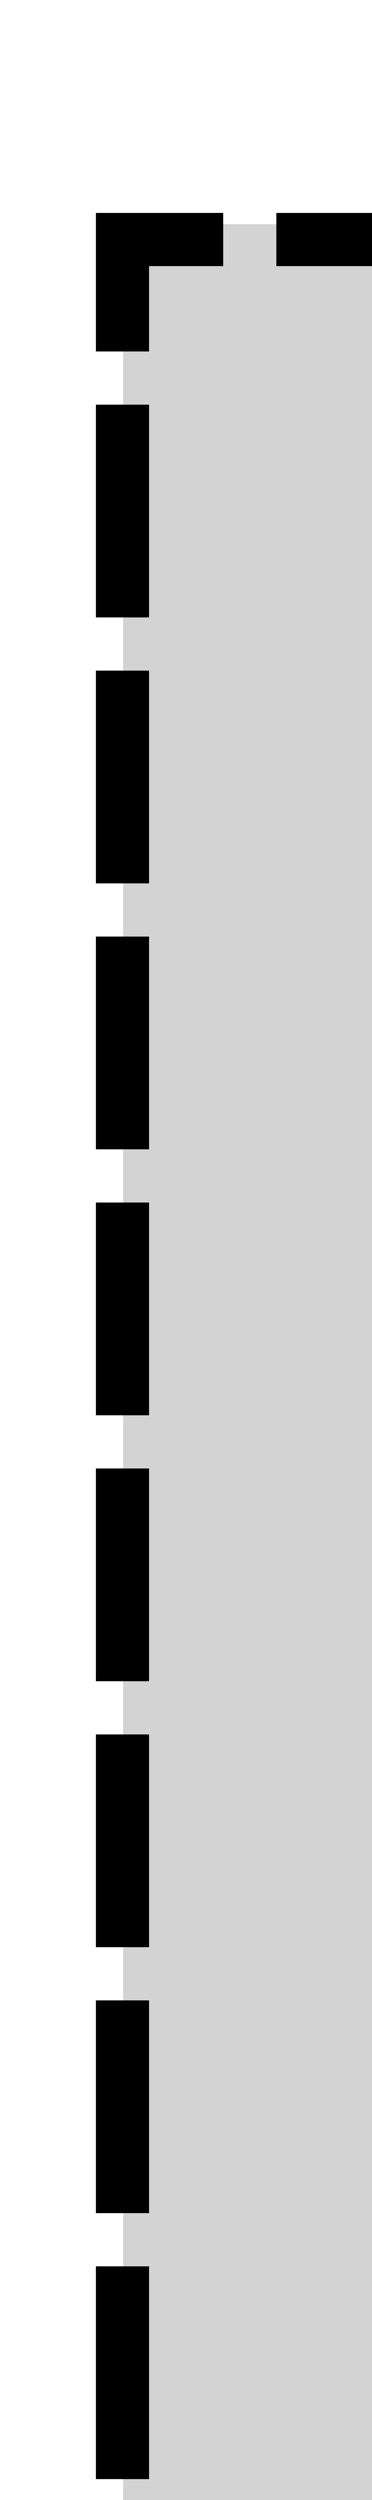 <svg xmlns="http://www.w3.org/2000/svg" width="35" height="235">
  <path fill="#d3d3d3" d="M11.585 21.074V235H35V21.074z"/>
  <path d="M35 22.516H11.523V235" style="fill:none;stroke:#000000;stroke-width:5;stroke-linecap:butt;stroke-linejoin:miter;stroke-miterlimit:4;stroke-dasharray:20, 5;stroke-dashoffset:11"/>
</svg>

